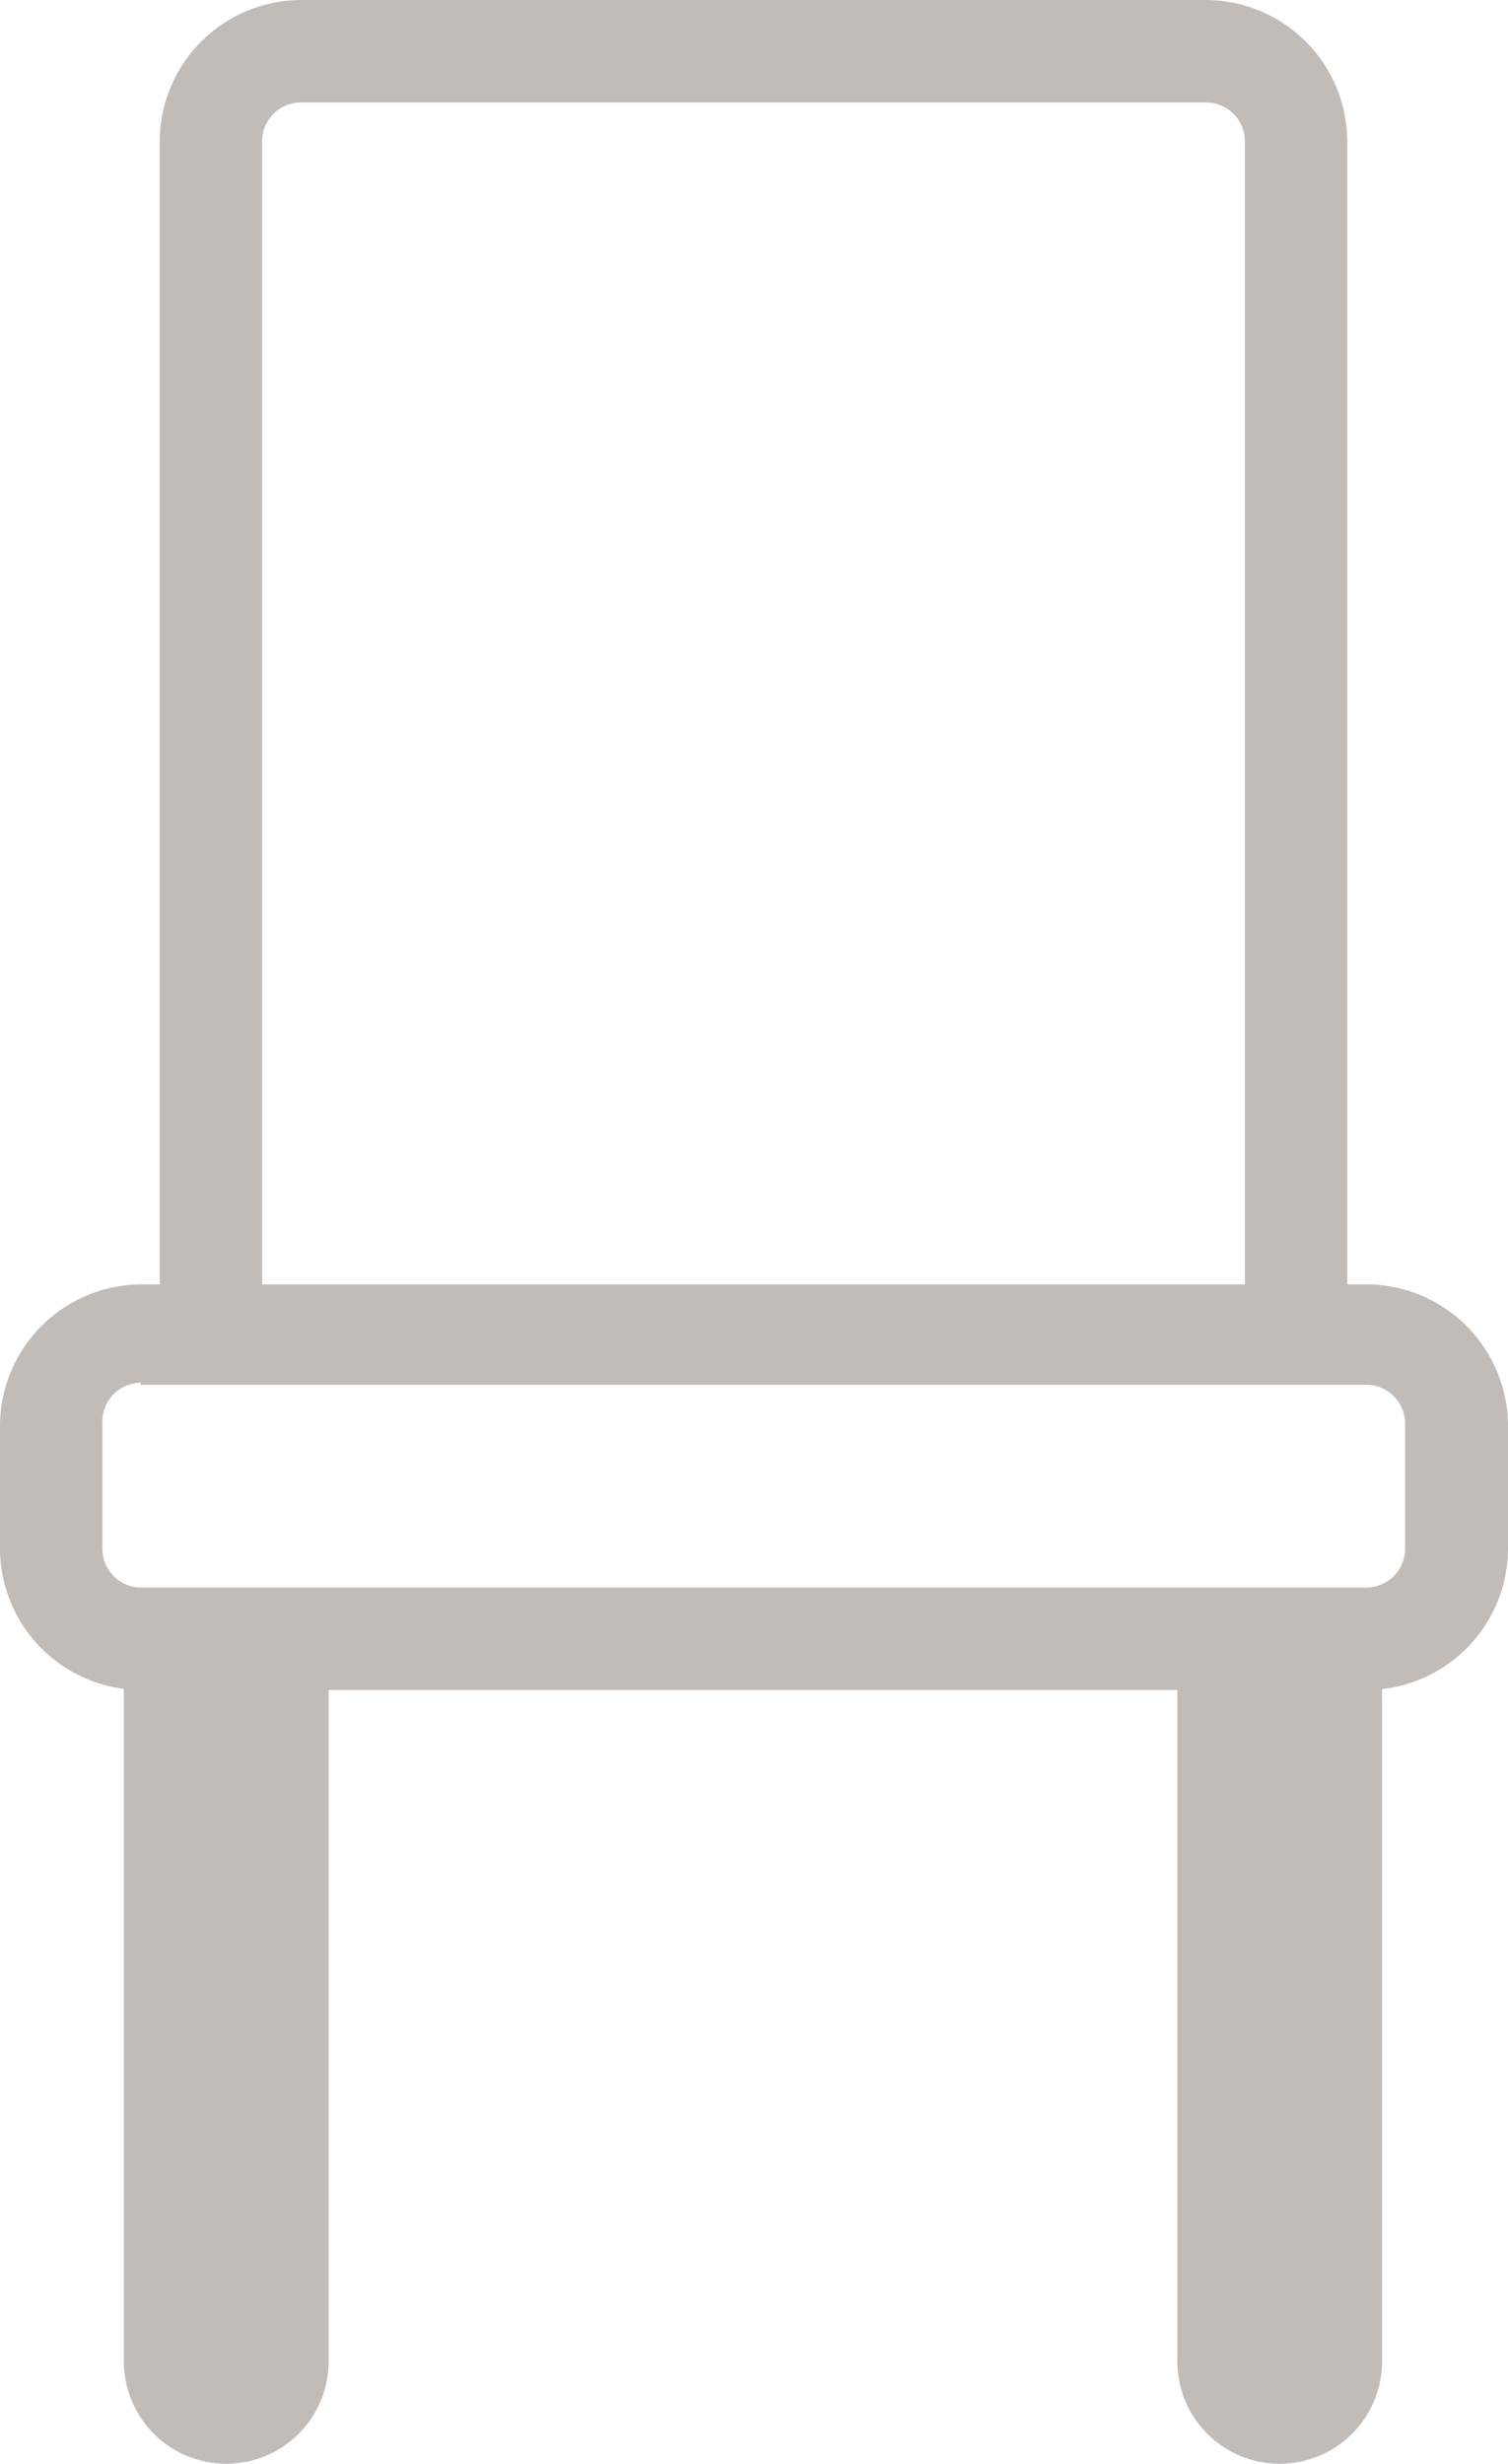 <svg xmlns="http://www.w3.org/2000/svg" viewBox="0 0 29.46 48.11"><defs><style>.cls-1{fill:#c2bcb9;}</style></defs><title>seating</title><g id="Layer_2" data-name="Layer 2"><g id="Layer_1-2" data-name="Layer 1"><path class="cls-1" d="M5.12,25.85h-2V2.76A2.77,2.77,0,0,1,5.88,0H23.56a2.77,2.77,0,0,1,2.76,2.76h0v22.8h-2V2.76A.76.76,0,0,0,23.56,2H5.88a.76.76,0,0,0-.76.76h0Z"/><path class="cls-1" d="M26.69,33H2.76A2.77,2.77,0,0,1,0,30.28H0V27.84a2.77,2.77,0,0,1,2.76-2.76H26.7a2.77,2.77,0,0,1,2.76,2.76h0v2.44A2.77,2.77,0,0,1,26.7,33ZM2.75,27A.76.76,0,0,0,2,27.8H2v2.44a.76.76,0,0,0,.76.76H26.69a.76.76,0,0,0,.76-.76h0V27.8a.76.76,0,0,0-.76-.76H2.75Z"/><path class="cls-1" d="M4.42,48.11a2,2,0,0,1-2-2v-14h4v14A2,2,0,0,1,4.42,48.11Z"/><path class="cls-1" d="M25,48.11a2,2,0,0,1-2-2v-14h4v14A2,2,0,0,1,25,48.11Z"/></g></g></svg>